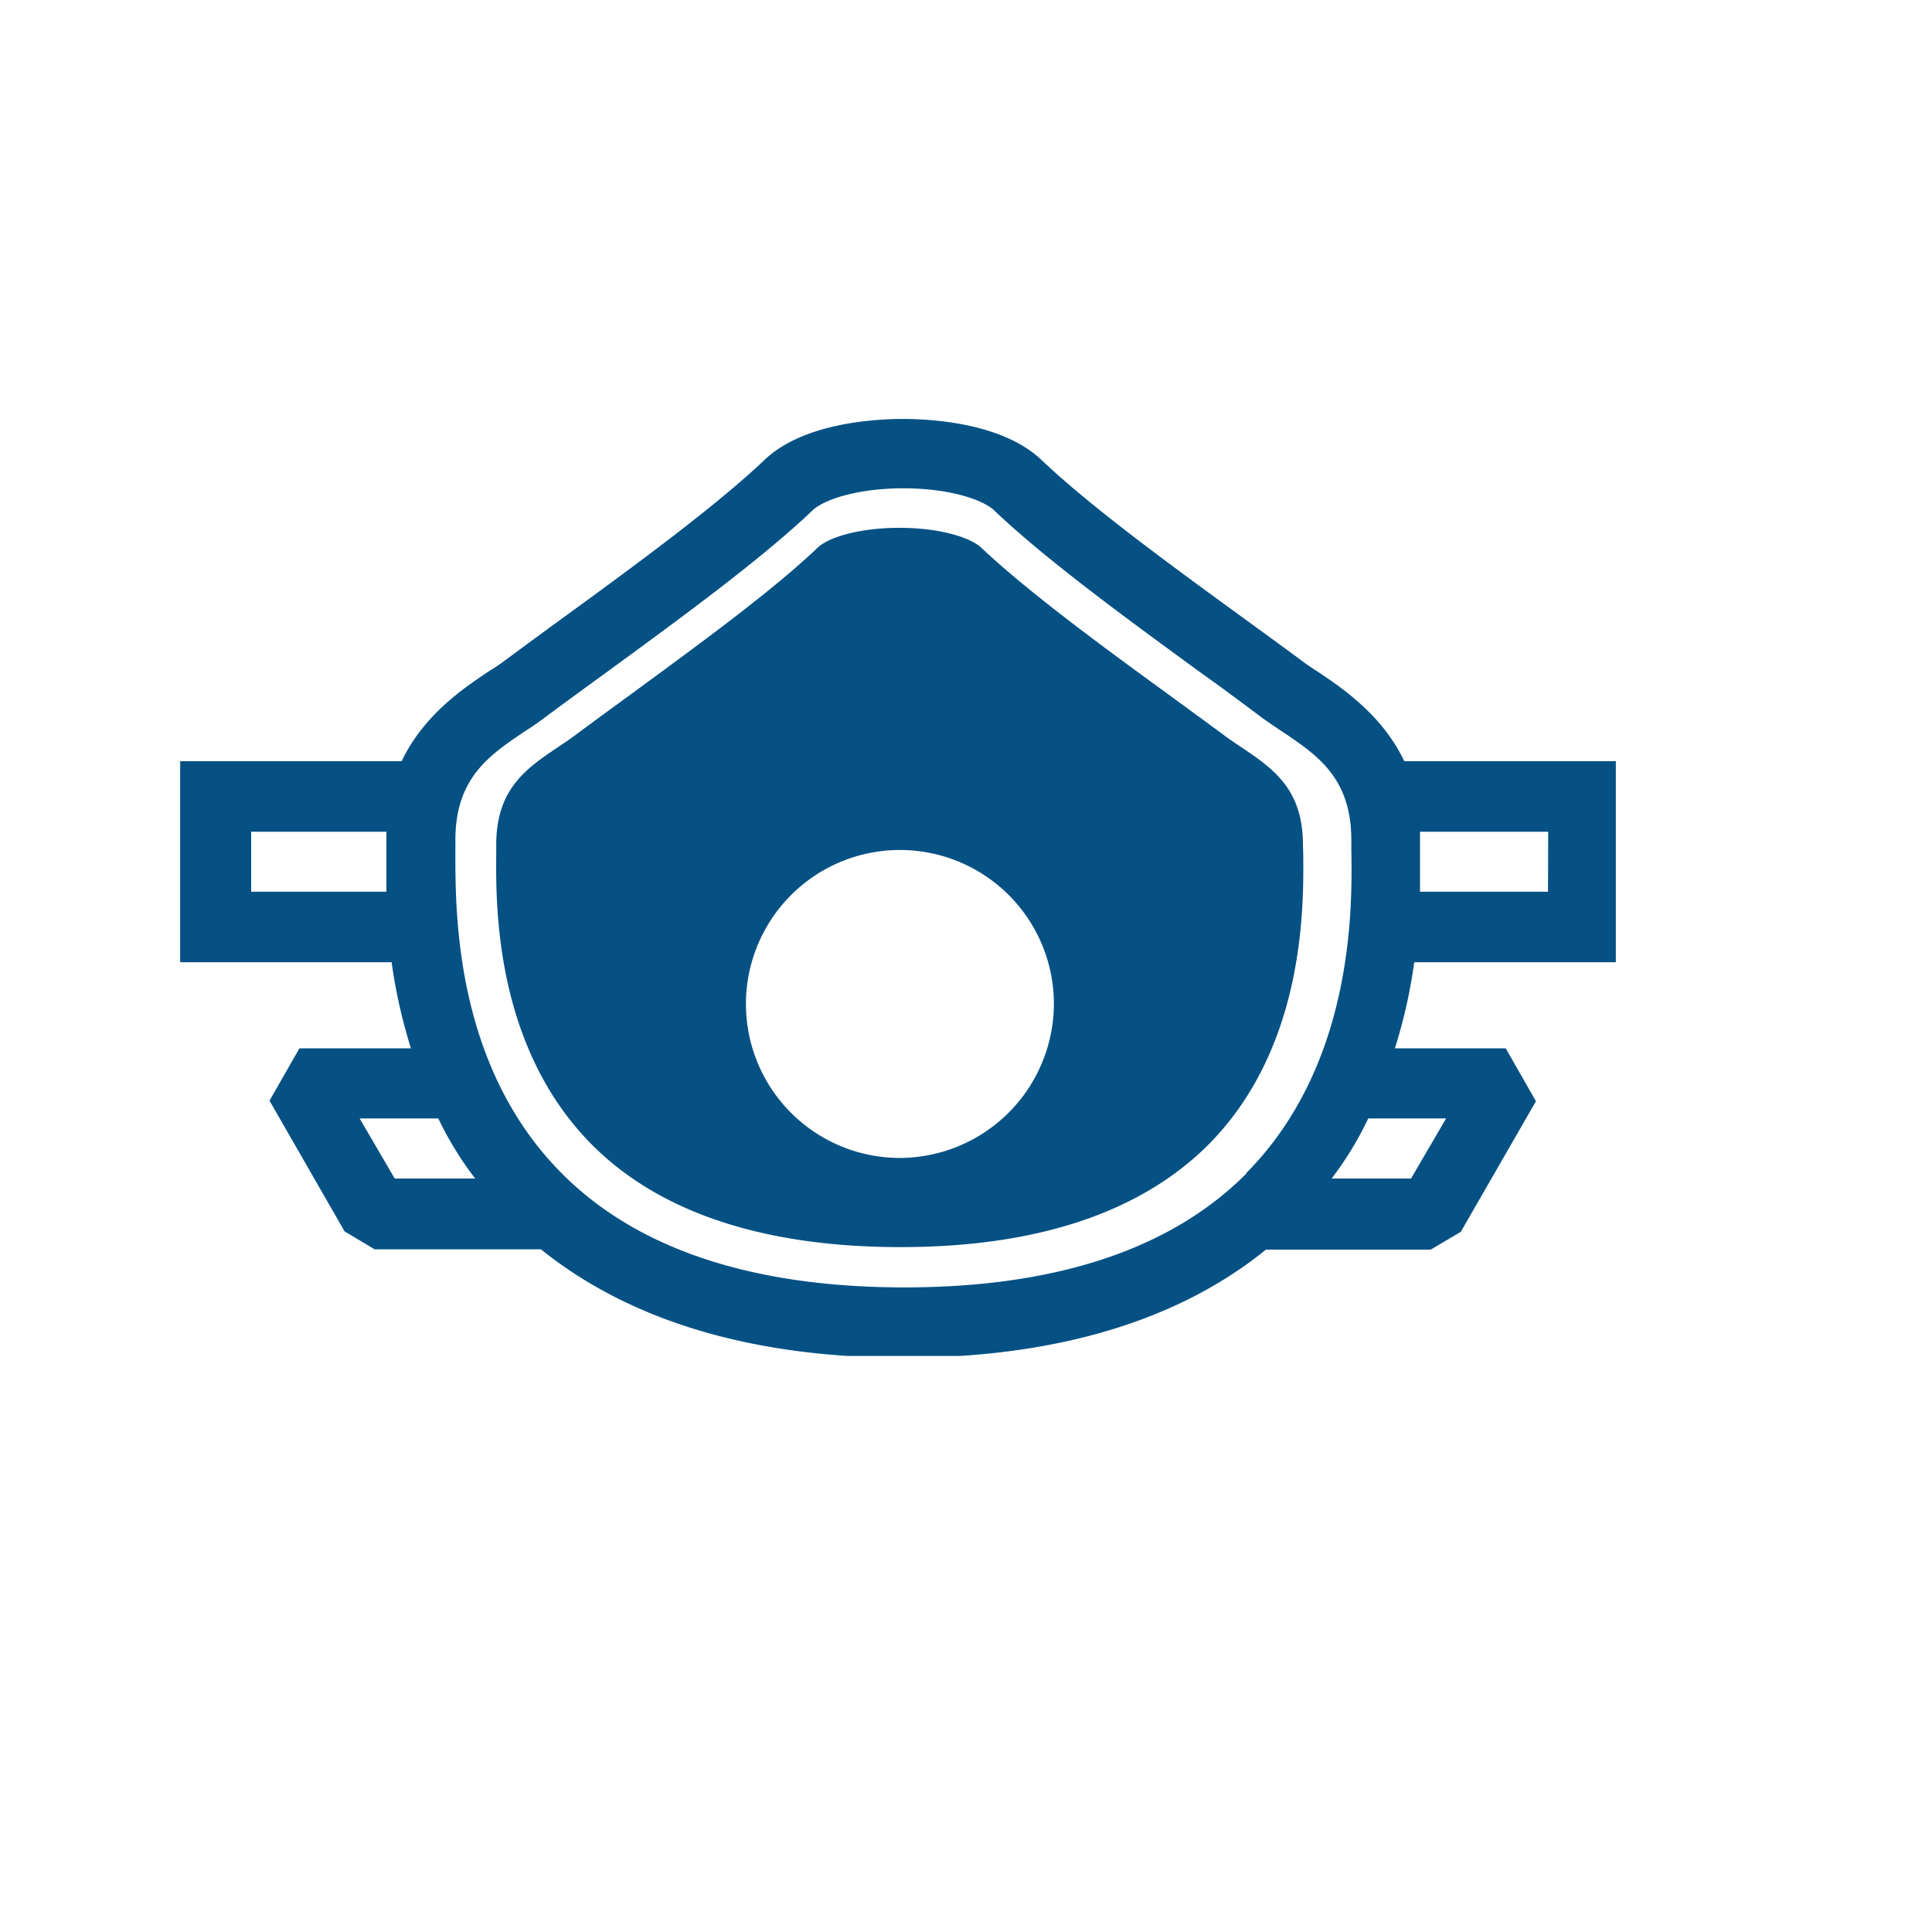 <svg xmlns="http://www.w3.org/2000/svg" xmlns:xlink="http://www.w3.org/1999/xlink" id="Layer_1" data-name="Layer 1" viewBox="0 0 200 200"><defs><style>.cls-1{fill:none;}.cls-2{clip-path:url(#clip-path);}.cls-3{fill:#055184;}.cls-4{clip-path:url(#clip-path-2);}</style><clipPath id="clip-path"><rect class="cls-1" x="18.65" y="43.37" width="148.62" height="97"></rect></clipPath><clipPath id="clip-path-2"><rect class="cls-1" x="18.65" y="43.37" width="148.62" height="97"></rect></clipPath></defs><g class="cls-2"><path class="cls-3" d="M167.27,78.8V99.61H146.4a53.51,53.51,0,0,1-2,8.91h11.47L159,114l-7.78,13.52-3.11,1.84H131.05c-9,7.3-21.61,11.19-37.5,11.19S65.06,136.63,56,129.33H38.78l-3.11-1.86L27.9,113.94,31,108.52H42.54a54.67,54.67,0,0,1-2-8.91H18.65V78.8H41.58c2.18-4.59,6.07-7.33,8.73-9.11.6-.4,1.17-.73,1.68-1.11,1.91-1.42,4.06-3,6.33-4.65C65.69,58.56,74,52.48,79.11,47.64c4-3.85,11.4-4.27,14.36-4.27s10.33.41,14.36,4.26c5.09,4.84,13.44,10.93,20.82,16.3,2.26,1.65,4.41,3.2,6.31,4.62.51.38,1.08.74,1.69,1.14,2.65,1.78,6.54,4.52,8.72,9.11Zm-7,7.3H147v6.21h13.25ZM146.07,122l3.63-6.22h-8.06a34.7,34.7,0,0,1-3.79,6.22ZM129,121.45c11.1-11.2,11-27.34,10.89-33.42V87c0-6.47-3.49-8.81-7.19-11.29-.7-.47-1.37-.92-2-1.37-1.88-1.41-4-3-6.24-4.59-7.55-5.51-16.11-11.74-21.54-16.91-1.15-1.1-4.59-2.29-9.41-2.29s-8.25,1.19-9.4,2.29c-5.42,5.16-14,11.4-21.52,16.9-2.25,1.63-4.37,3.18-6.26,4.59-.61.46-1.28.91-2,1.38-3.69,2.48-7.19,4.82-7.19,11.29v1c0,6.08-.19,22.21,11,33.45,7.78,7.84,19.72,11.82,35.49,11.82s27.66-4,35.4-11.79M40.86,122h8.33a34.85,34.85,0,0,1-3.82-6.22H37.23ZM40,86.1H26v6.21H40Z"></path></g><g class="cls-4"><path class="cls-3" d="M134.91,88.39c.05,5.47.19,20-9.8,30.09-7,7-17.7,10.62-31.88,10.62s-25-3.59-32-10.65c-10-10.12-9.91-24.65-9.86-30.12v-.88c0-5.82,3.14-7.92,6.47-10.16.63-.42,1.24-.83,1.78-1.24,1.71-1.27,3.62-2.67,5.64-4.14,6.8-5,14.5-10.57,19.38-15.21,1-1,4.13-2.06,8.47-2.06s7.43,1.06,8.47,2.06C106.52,61.35,114.23,67,121,71.92c2,1.47,3.93,2.87,5.63,4.13.54.41,1.15.82,1.78,1.24,3.33,2.24,6.47,4.34,6.47,10.16ZM109.1,103.94a15.94,15.94,0,1,0-15.94,15.93,16,16,0,0,0,15.94-15.93"></path></g></svg>